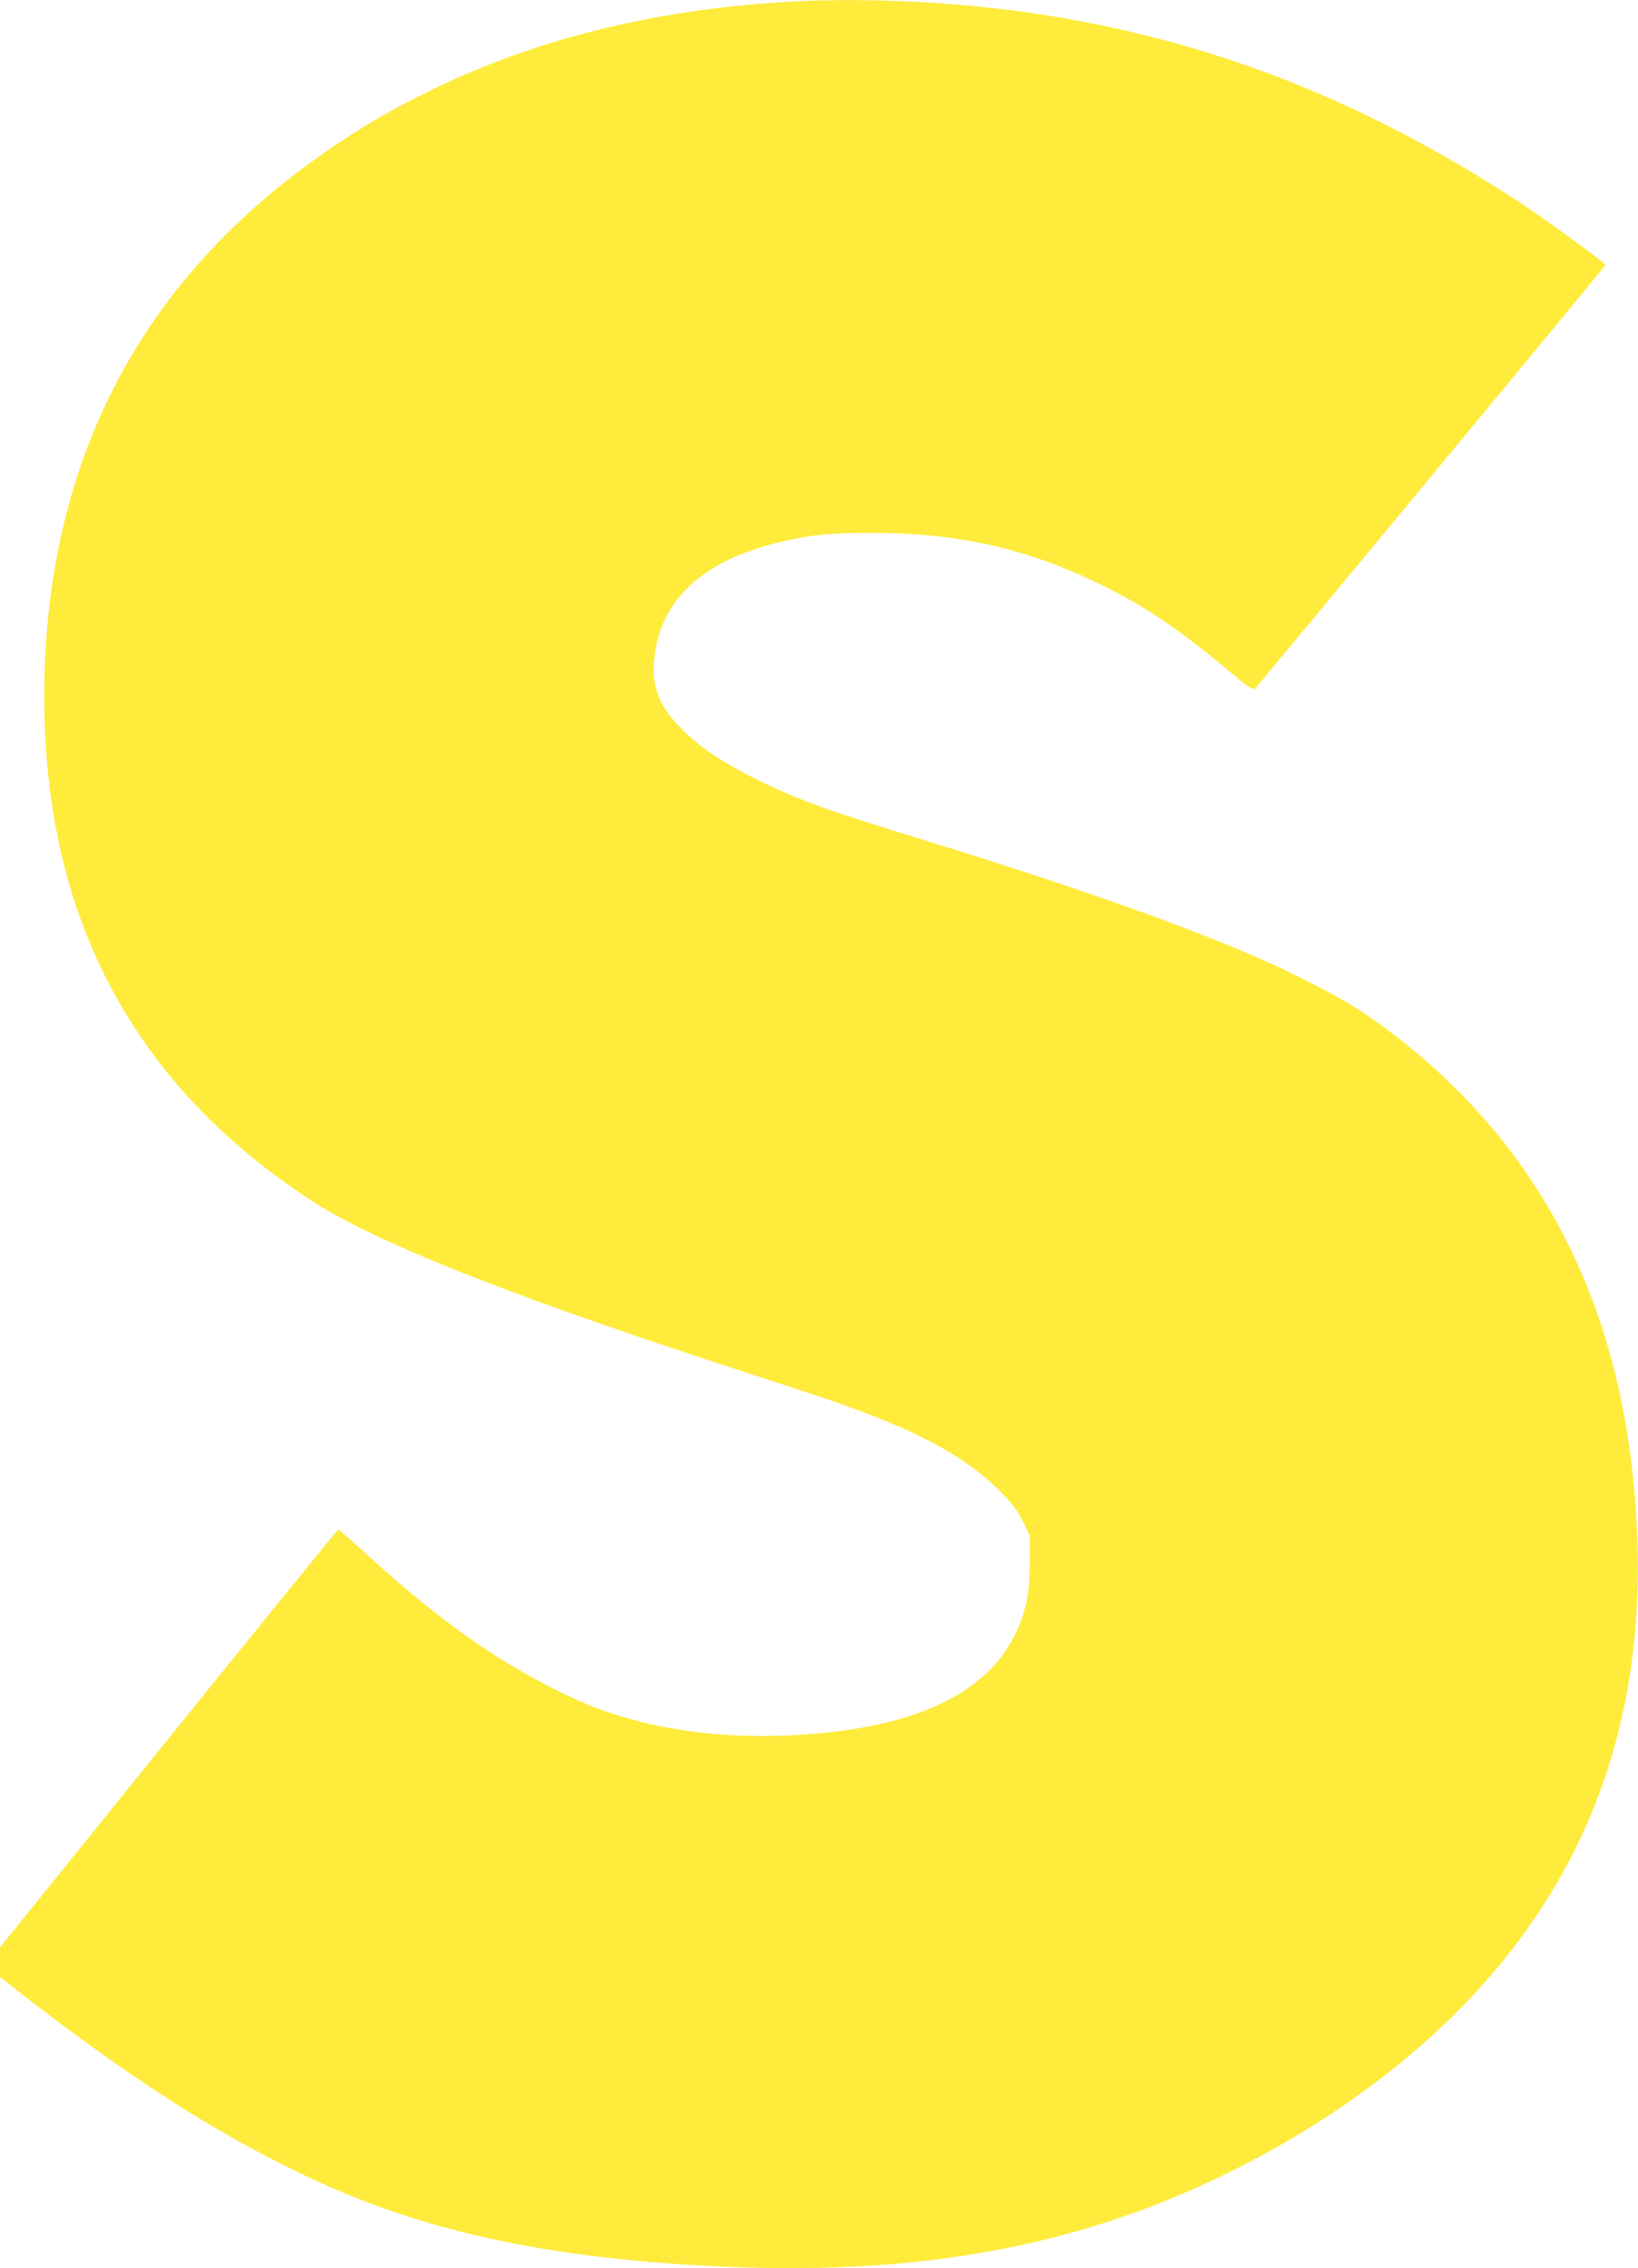 <?xml version="1.0" standalone="no"?>
<!DOCTYPE svg PUBLIC "-//W3C//DTD SVG 20010904//EN"
 "http://www.w3.org/TR/2001/REC-SVG-20010904/DTD/svg10.dtd">
<svg version="1.0" xmlns="http://www.w3.org/2000/svg"
 width="925pt" height="1280pt" viewBox="0 0 925 1280"
 preserveAspectRatio="xMidYMid meet">
<g transform="translate(0,1280) scale(0.1,-0.1)"
fill="#ffeb3b" stroke="none">
<path d="M4515 12793 c-781 -37 -1484 -207 -2095 -509 -205 -101 -325 -170
-505 -289 -1104 -731 -1664 -1783 -1665 -3125 0 -507 82 -960 247 -1365 245
-599 659 -1085 1255 -1476 349 -228 1061 -514 2233 -899 204 -67 474 -156 600
-197 541 -177 849 -335 1056 -542 77 -77 104 -112 135 -176 l39 -79 0 -156
c-1 -171 -18 -260 -74 -385 -144 -316 -495 -507 -1046 -569 -487 -54 -931 -10
-1315 131 -143 52 -375 170 -547 278 -244 152 -478 335 -768 599 -82 74 -152
136 -155 135 -3 0 -434 -531 -958 -1179 l-952 -1179 0 -84 0 -84 187 -145
c618 -474 1100 -776 1618 -1013 538 -245 1123 -386 1865 -449 1343 -114 2350
45 3300 520 624 313 1152 724 1529 1193 611 760 847 1678 715 2786 -81 684
-311 1277 -684 1770 -236 312 -554 604 -890 818 -86 55 -335 183 -490 252
-428 191 -1093 426 -1905 676 -582 179 -733 233 -971 350 -178 88 -306 172
-406 267 -137 131 -185 240 -175 393 24 338 256 565 687 674 182 46 298 58
550 58 465 0 853 -85 1249 -274 277 -132 466 -258 776 -518 92 -77 123 -97
131 -88 36 38 1976 2381 1980 2391 4 11 -370 282 -541 391 -808 518 -1592 834
-2470 994 -475 88 -1061 127 -1540 104z"/>
</g>
</svg>
